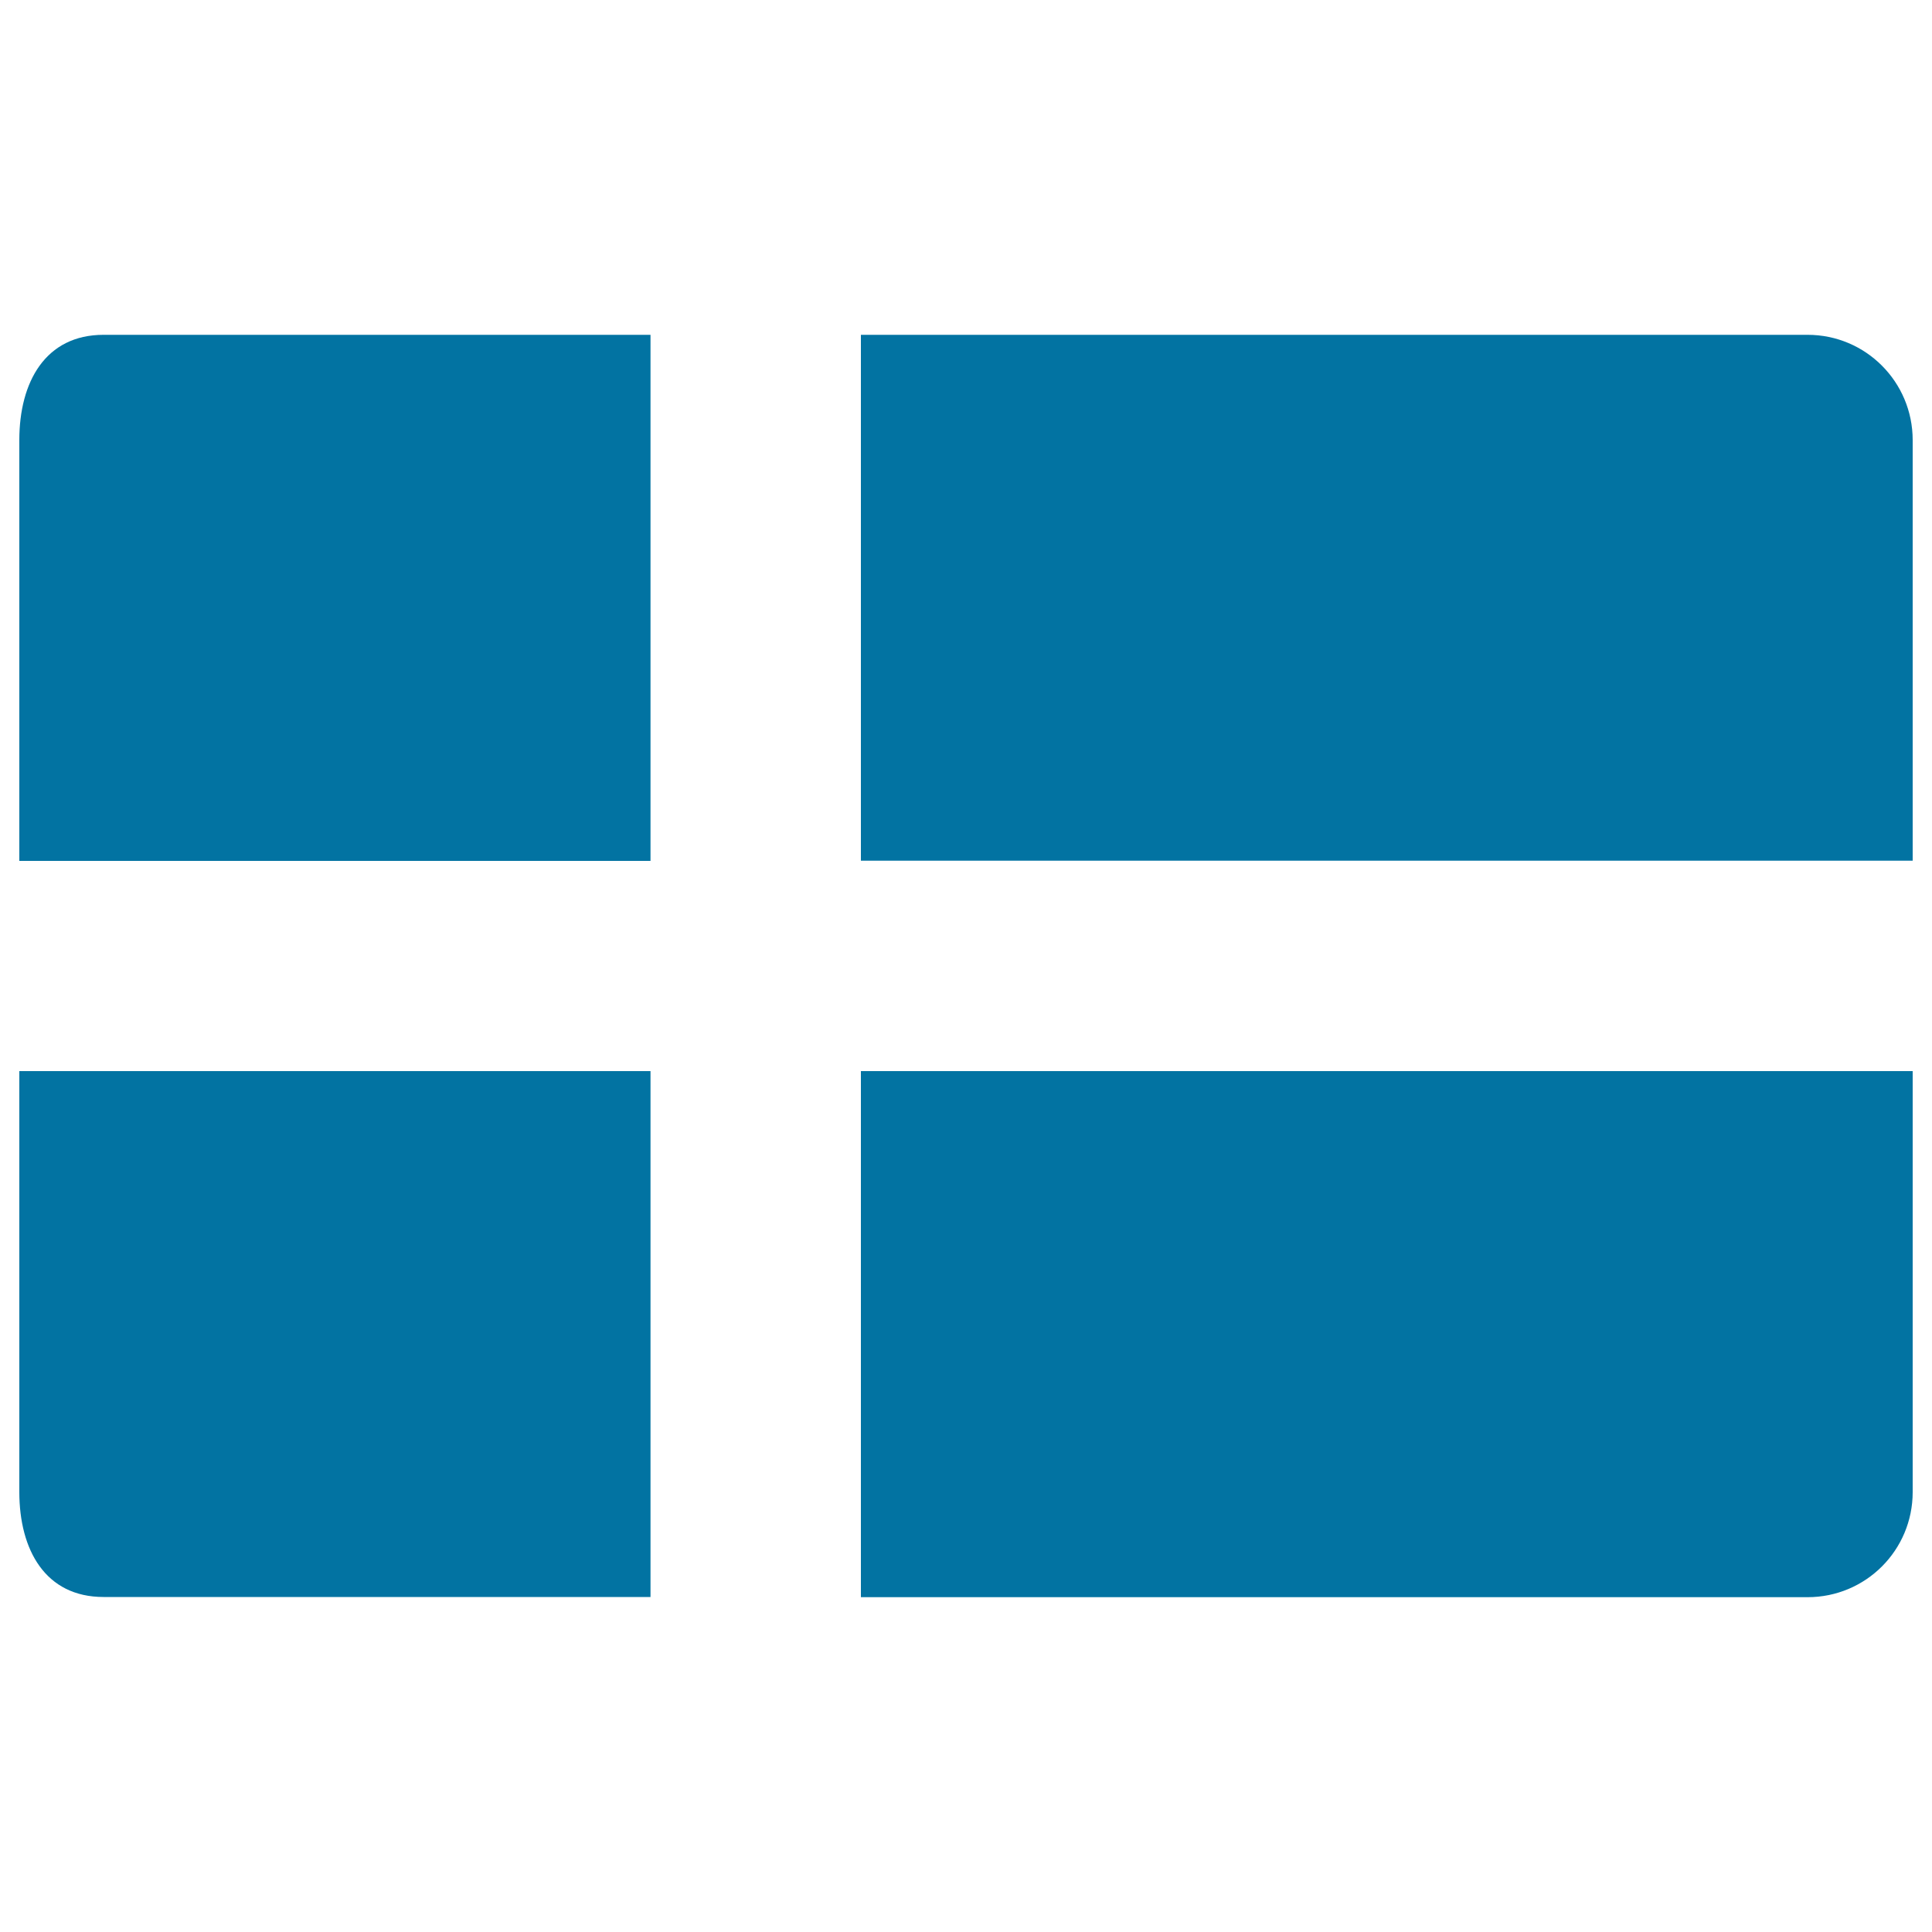 <svg xmlns="http://www.w3.org/2000/svg" viewBox="0 0 1000 1000" style="fill:#0273a2">
<title>Sweden SVG icon</title>
<g><path d="M935.6,173.3h-490v272.2H990V227.8C990,197.7,965.7,173.3,935.6,173.3z M10,772.2c0,30.1,13.5,54.4,43.6,54.4h283.1V554.4H10V772.2L10,772.2z M445.6,826.7h490c30.1,0,54.4-24.3,54.4-54.4V554.4H445.6V826.7z M10,227.8v217.8h326.7V173.3H53.6C23.5,173.3,10,197.7,10,227.8L10,227.8z"/></g>
</svg>